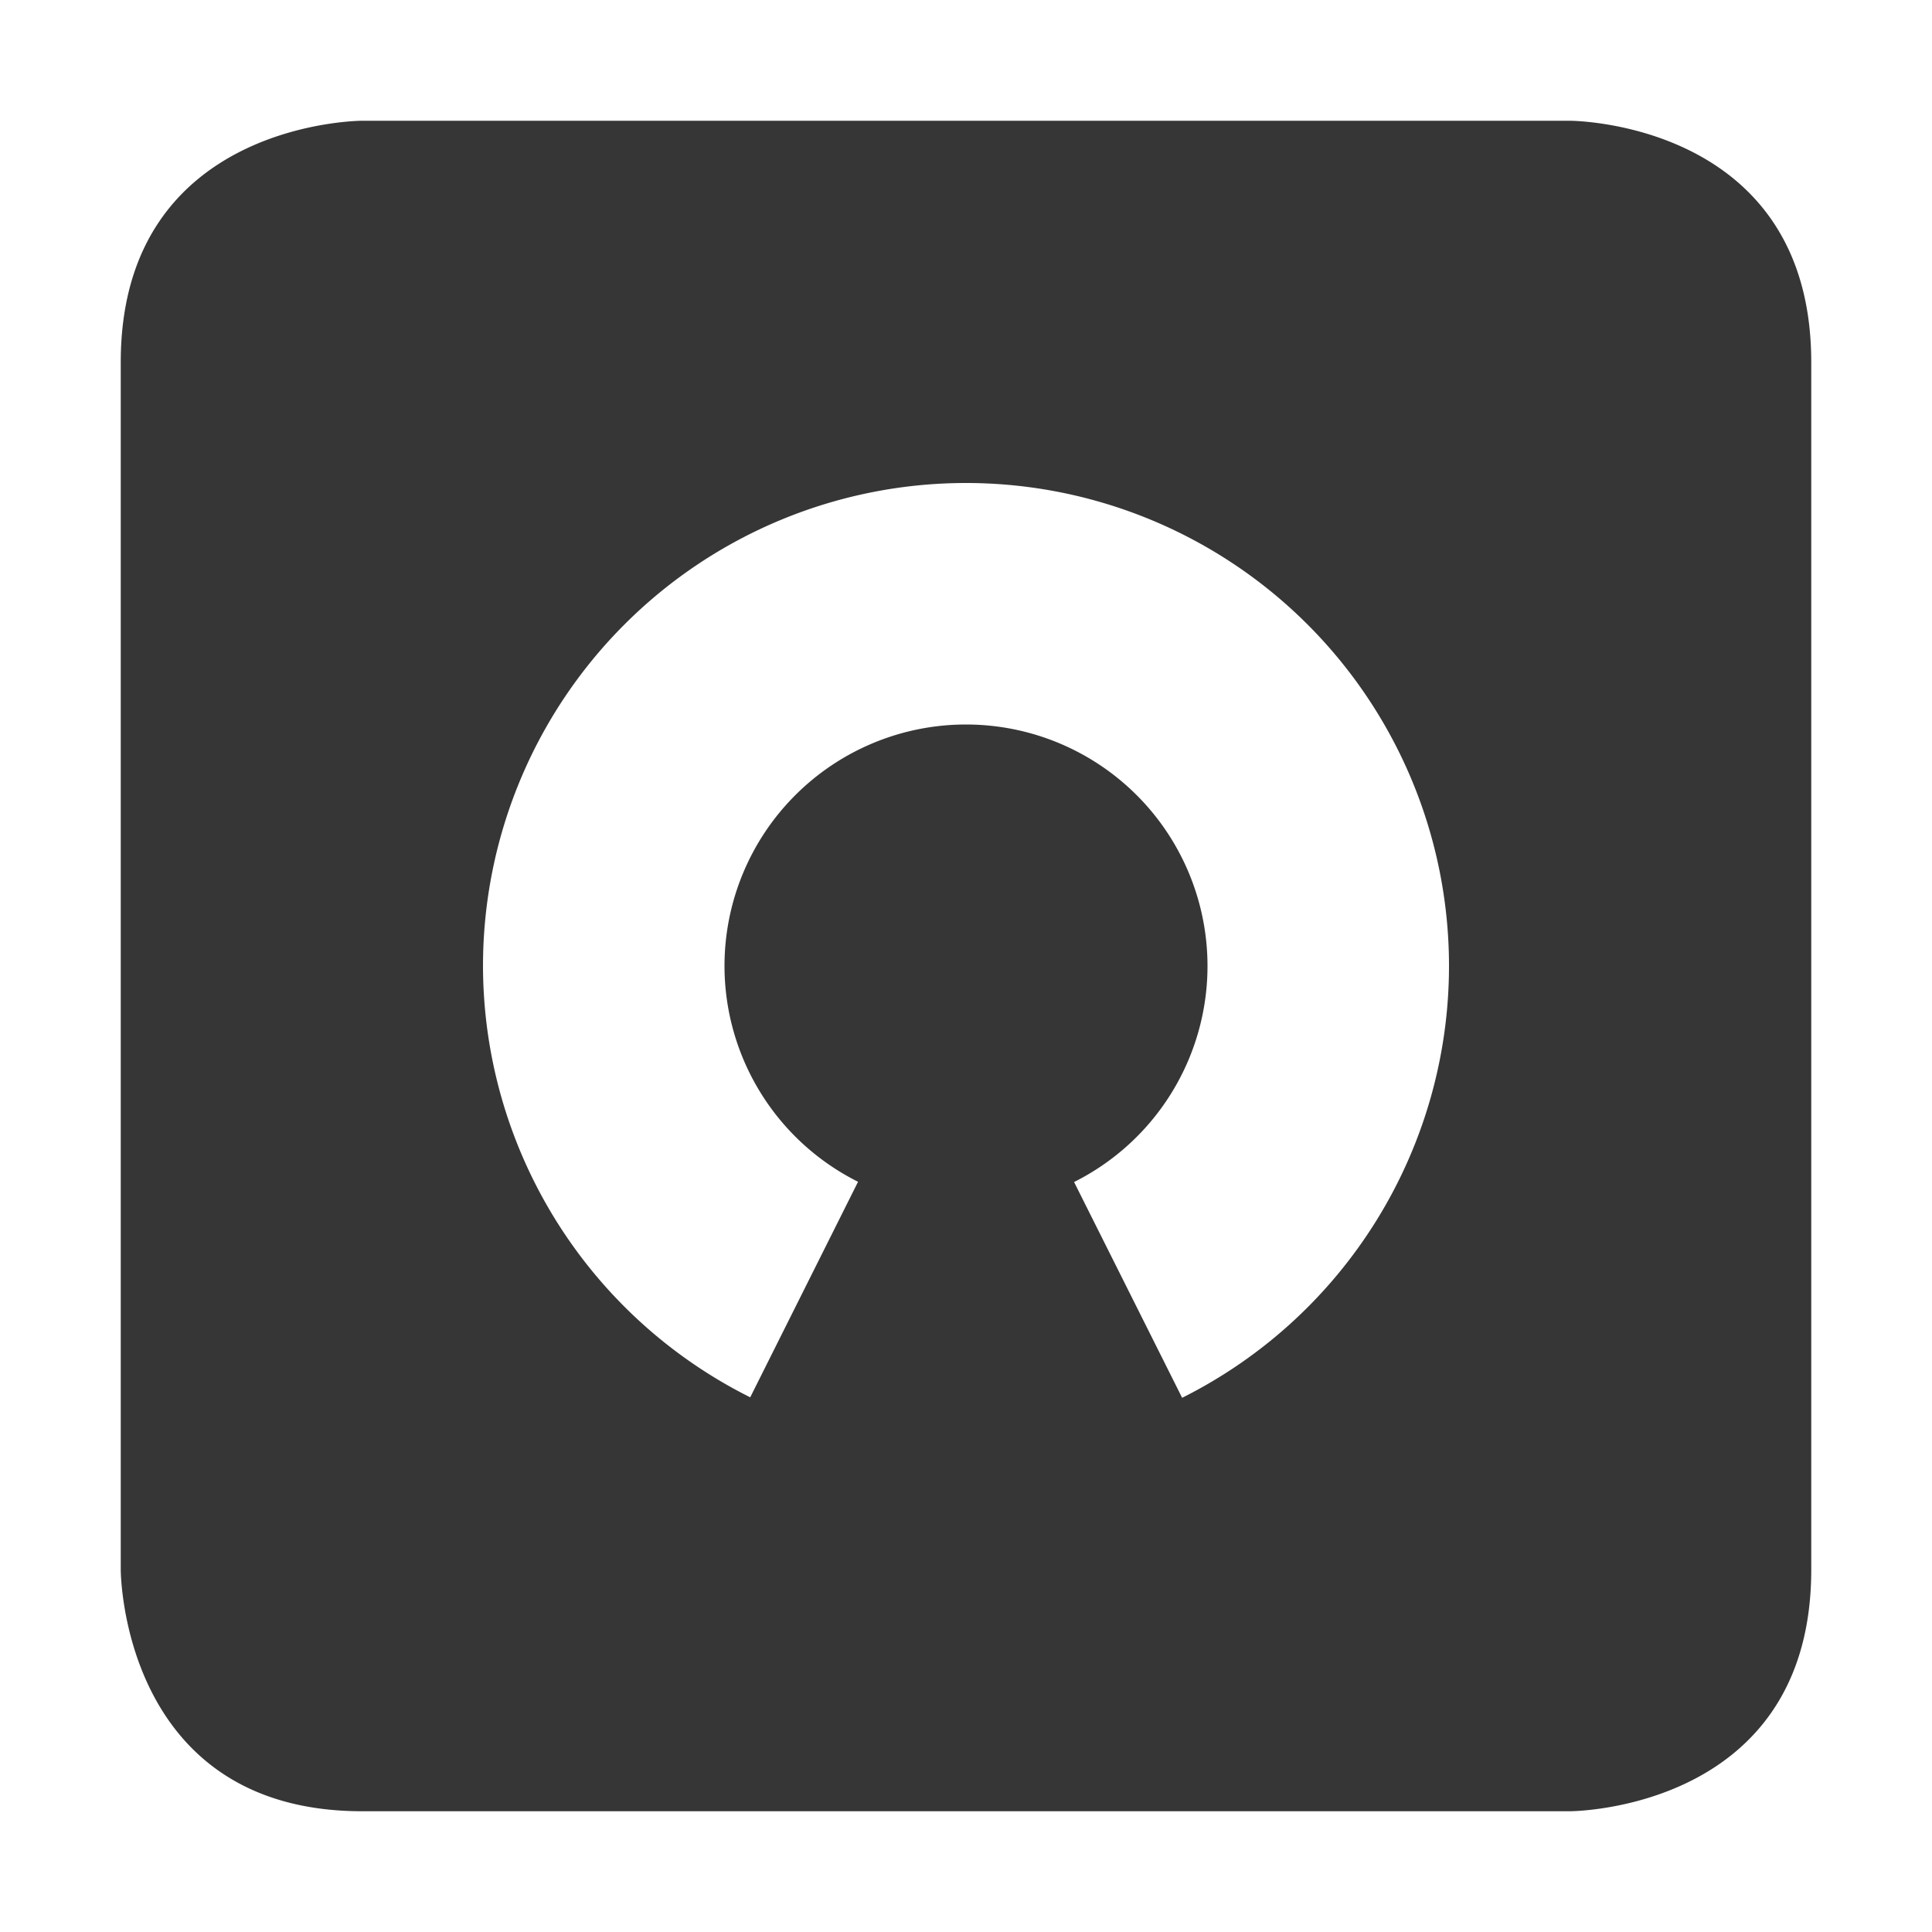 <svg xmlns="http://www.w3.org/2000/svg" width="16" height="16"><path d="M3 1S1 1 1 3v10s0 2 2 2h10s2 0 2-2V3c0-2-2-2-2-2H3zm5 3a4 4 0 0 1 4 4 4 4 0 0 1-2.21 3.576l-.895-1.787A2 2 0 0 0 10 8a2 2 0 0 0-2-2 2 2 0 0 0-2 2 2 2 0 0 0 1.106 1.787l-.893 1.785A4 4 0 0 1 4 8a4 4 0 0 1 4-4z" fill="#363636"/></svg>